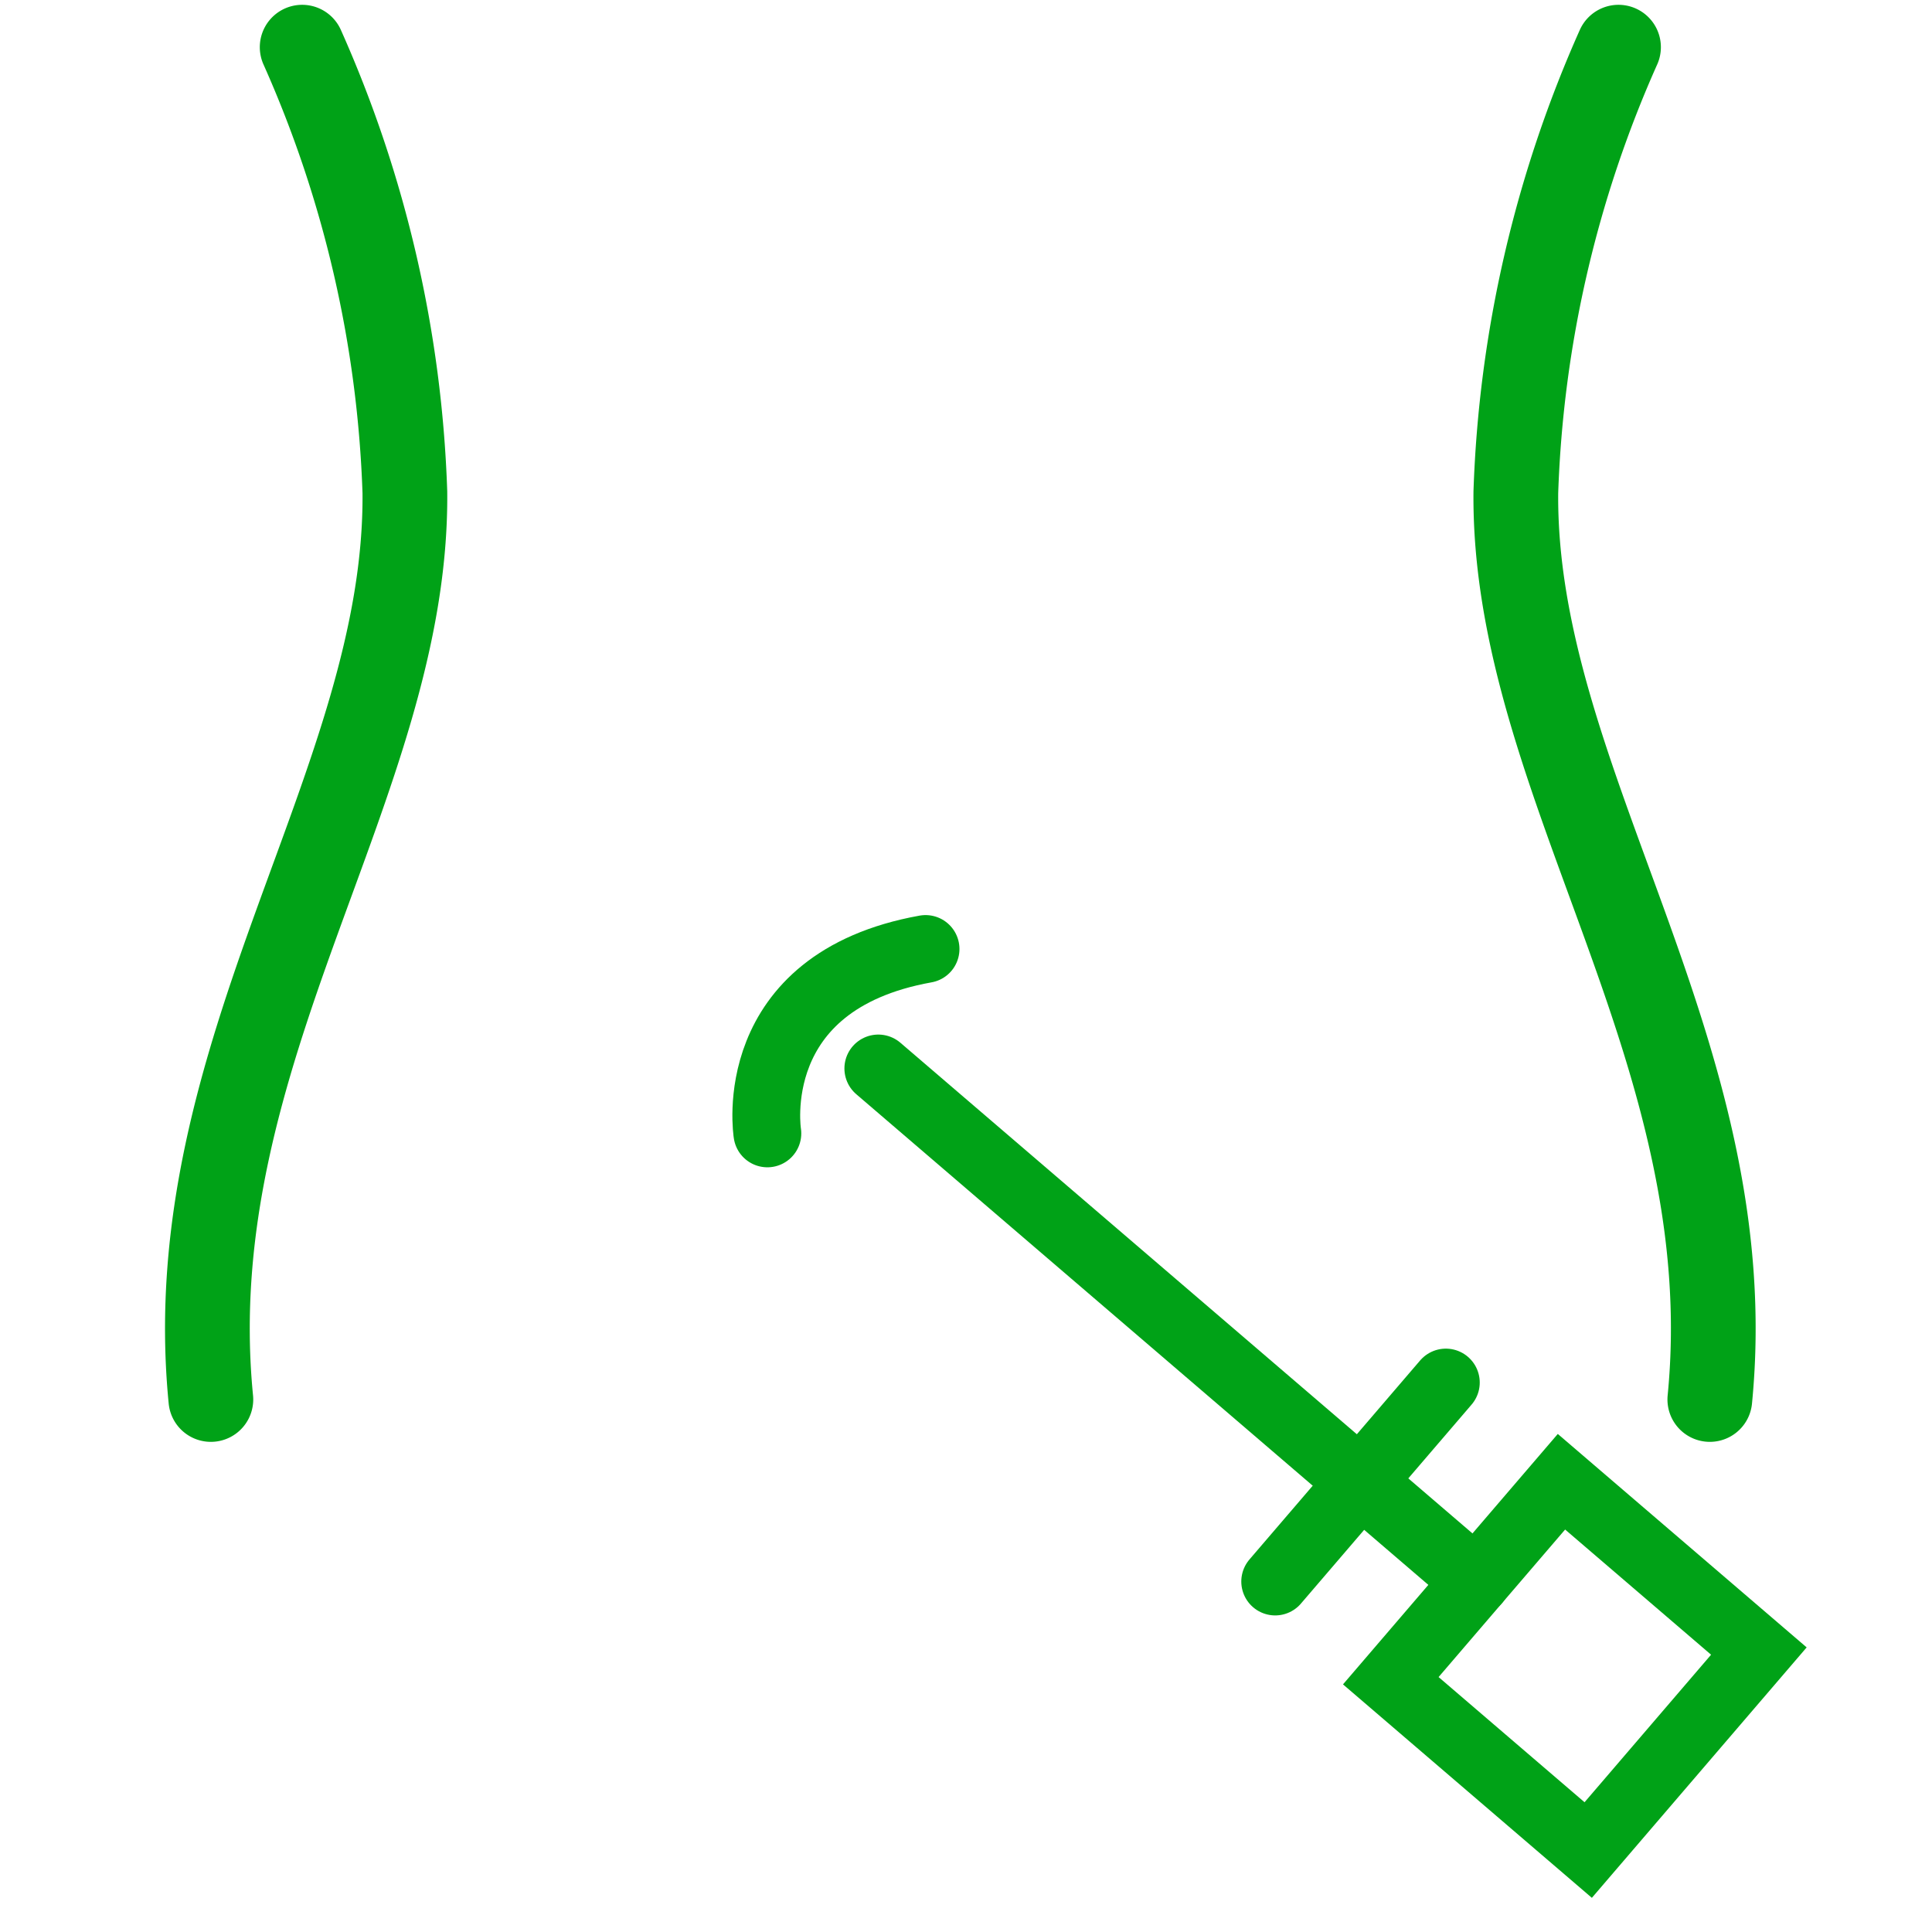 <svg xmlns="http://www.w3.org/2000/svg" xmlns:xlink="http://www.w3.org/1999/xlink" width="57" height="57" viewBox="0 0 57 57">
  <defs>
    <clipPath id="clip-path">
      <rect id="Rectangle_53" data-name="Rectangle 53" width="57" height="57" transform="translate(-0.483 -0.268)" fill="#fff" stroke="#707070" stroke-width="1"/>
    </clipPath>
  </defs>
  <g id="Mask_Group_36" data-name="Mask Group 36" transform="translate(0.483 0.268)" clip-path="url(#clip-path)">
    <g id="Group_63" data-name="Group 63" transform="translate(5.636 1.124)">
      <path id="Path_99" data-name="Path 99" d="M502.683,1269.748a35.1,35.1,0,0,1,3.03,13.131c.082,8.585-6.734,16.5-5.724,26.766" transform="translate(-499.887 -1269.748)" fill="none" stroke="#00a217" stroke-linecap="round" stroke-width="2.5"/>
      <path id="Path_100" data-name="Path 100" d="M543.388,1269.748a35.115,35.115,0,0,0-3.029,13.131c-.082,8.585,6.733,16.5,5.723,26.766" transform="translate(-501.756 -1269.748)" fill="none" stroke="#00a217" stroke-linecap="round" stroke-width="2.5"/>
      <g id="Group_46" data-name="Group 46" transform="translate(16.489 26.605)">
        <g id="Group_45" data-name="Group 45" transform="translate(3.305 3.526)">
          <path id="Path_144" data-name="Path 144" d="M.066.067H7.8V7.74H.066Z" transform="translate(15.026 18.07) rotate(-49.381)" fill="none" stroke="#00a217" stroke-linecap="round" stroke-width="2"/>
          <g id="Group_44" data-name="Group 44">
            <line id="Line_15" data-name="Line 15" x2="17.638" y2="15.128" fill="none" stroke="#00a217" stroke-linecap="round" stroke-width="2"/>
            <line id="Line_16" data-name="Line 16" y1="5.871" x2="5.035" transform="translate(11.709 9.266)" fill="none" stroke="#00a217" stroke-linecap="round" stroke-linejoin="round" stroke-width="2"/>
          </g>
        </g>
        <path id="Path_101" data-name="Path 101" d="M517.206,1303.083s-.724-4.473,4.667-5.441" transform="translate(-517.174 -1297.641)" fill="none" stroke="#00a217" stroke-linecap="round" stroke-linejoin="round" stroke-width="2"/>
      </g>
    </g>
  </g>
</svg>
